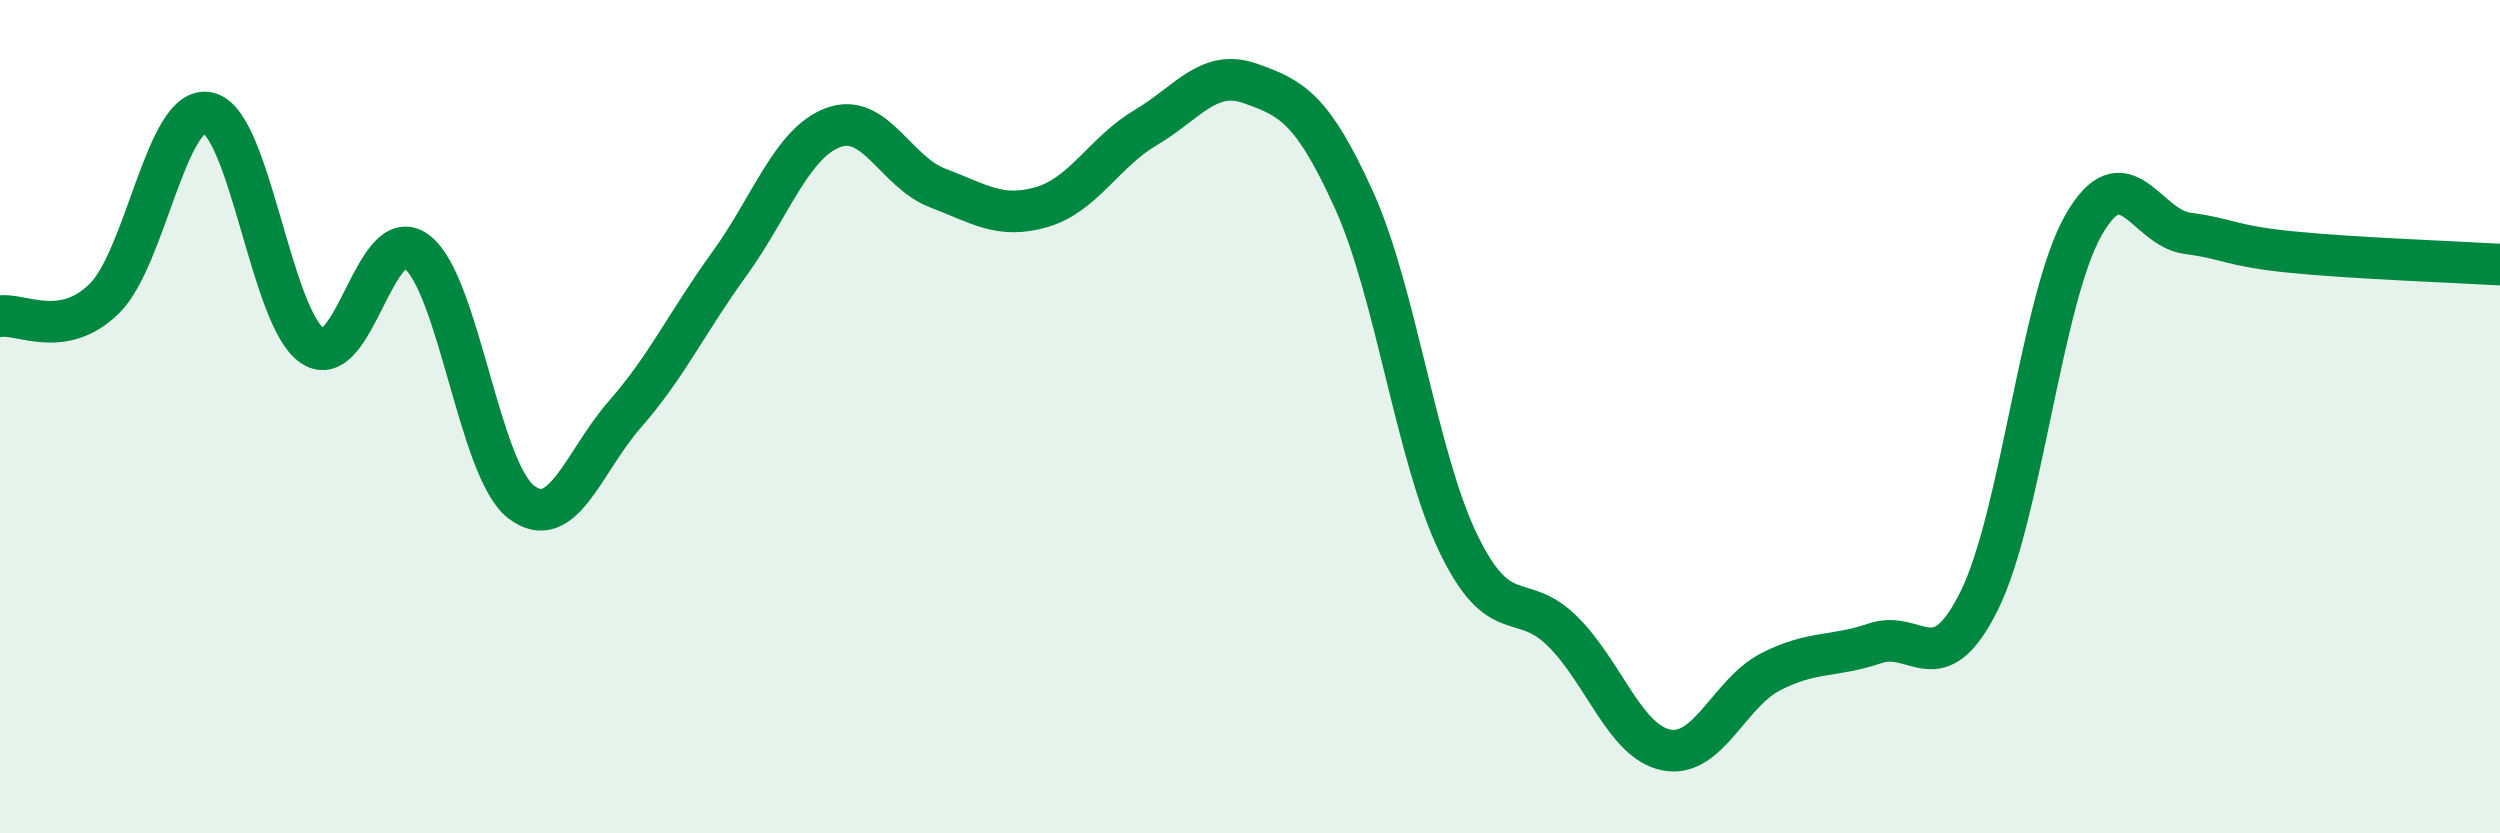 
    <svg width="60" height="20" viewBox="0 0 60 20" xmlns="http://www.w3.org/2000/svg">
      <path
        d="M 0,7.59 C 0.5,7.51 1.5,8.15 2.5,7.17 C 3.5,6.19 4,2.48 5,2.71 C 6,2.94 6.5,7.63 7.5,8.3 C 8.5,8.97 9,5.29 10,6.04 C 11,6.79 11.5,11.26 12.5,12.04 C 13.5,12.82 14,11.08 15,9.94 C 16,8.8 16.5,7.72 17.5,6.34 C 18.5,4.96 19,3.43 20,3.06 C 21,2.69 21.5,4.13 22.5,4.51 C 23.5,4.89 24,5.26 25,4.97 C 26,4.68 26.5,3.65 27.5,3.06 C 28.5,2.47 29,1.65 30,2 C 31,2.35 31.5,2.6 32.5,4.81 C 33.5,7.02 34,10.97 35,13.04 C 36,15.11 36.5,14.16 37.5,15.15 C 38.5,16.14 39,17.81 40,18 C 41,18.19 41.5,16.63 42.5,16.12 C 43.5,15.61 44,15.78 45,15.44 C 46,15.1 46.5,16.43 47.5,14.42 C 48.5,12.41 49,7.17 50,5.41 C 51,3.65 51.5,5.47 52.5,5.6 C 53.5,5.73 53.5,5.9 55,6.05 C 56.5,6.2 59,6.29 60,6.35L60 20L0 20Z"
        fill="#008740"
        opacity="0.1"
        stroke-linecap="round"
        stroke-linejoin="round"
      />
      <path
        d="M 0,7.59 C 0.5,7.51 1.5,8.15 2.5,7.17 C 3.5,6.19 4,2.48 5,2.71 C 6,2.94 6.5,7.63 7.5,8.3 C 8.5,8.97 9,5.29 10,6.04 C 11,6.79 11.5,11.26 12.5,12.04 C 13.5,12.82 14,11.08 15,9.94 C 16,8.8 16.5,7.72 17.5,6.34 C 18.5,4.96 19,3.43 20,3.06 C 21,2.69 21.5,4.13 22.5,4.51 C 23.5,4.89 24,5.26 25,4.97 C 26,4.68 26.5,3.65 27.5,3.06 C 28.5,2.47 29,1.65 30,2 C 31,2.35 31.5,2.6 32.5,4.81 C 33.5,7.02 34,10.97 35,13.04 C 36,15.11 36.5,14.16 37.5,15.15 C 38.5,16.14 39,17.81 40,18 C 41,18.19 41.5,16.63 42.5,16.12 C 43.5,15.61 44,15.78 45,15.44 C 46,15.1 46.5,16.43 47.5,14.42 C 48.5,12.41 49,7.17 50,5.41 C 51,3.65 51.5,5.47 52.5,5.6 C 53.5,5.73 53.5,5.9 55,6.05 C 56.5,6.2 59,6.29 60,6.35"
        stroke="#008740"
        stroke-width="1"
        fill="none"
        stroke-linecap="round"
        stroke-linejoin="round"
      />
    </svg>
  